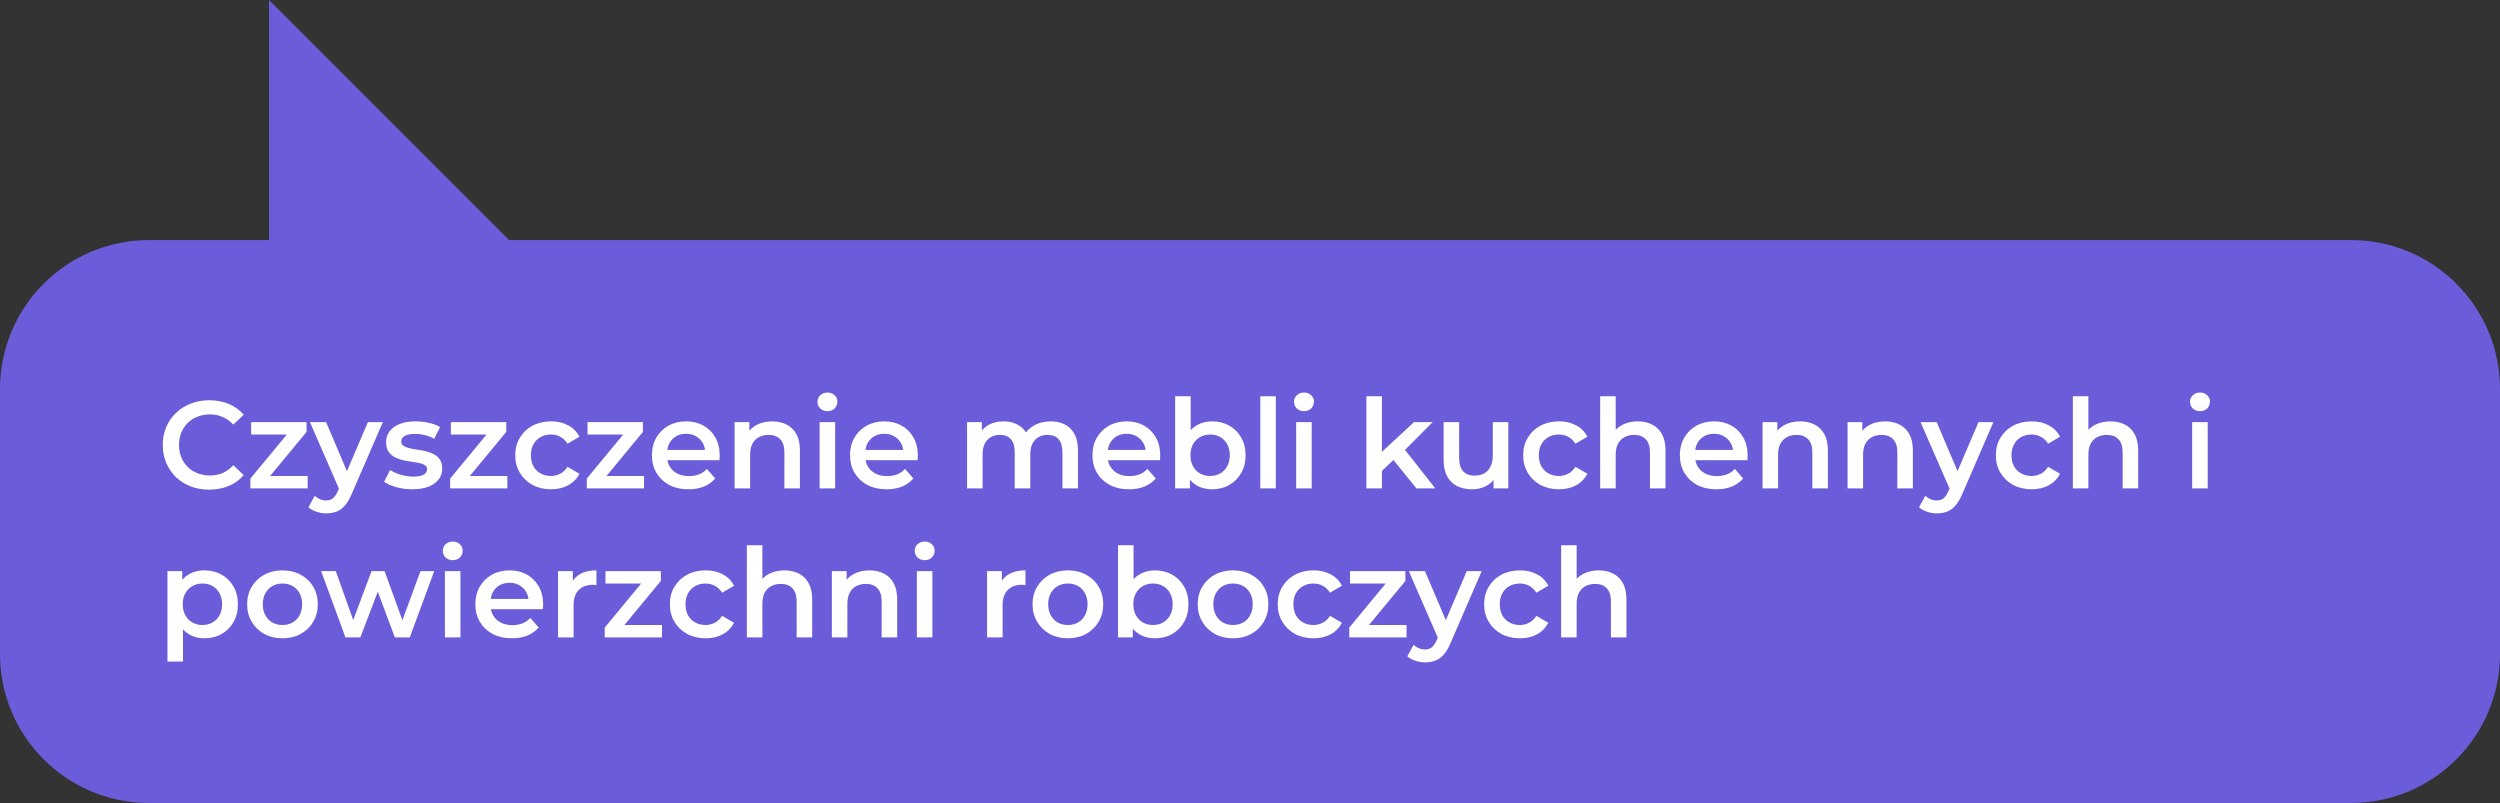 <?xml version="1.0" encoding="UTF-8"?>
<svg xmlns="http://www.w3.org/2000/svg" width="302" height="97" viewBox="0 0 302 97" fill="none">
  <rect x="0" y="0" width="302" height="97" fill="#333333" stroke="none"/>
  <g clip-path="url(#clip0_1943_418)">
    <path d="M284 97L18 97C8.059 97 -7.04529e-07 88.941 -1.57361e-06 79L-4.37115e-06 47C-5.24023e-06 37.059 8.059 29 18 29L284 29C293.941 29 302 37.059 302 47L302 79C302 88.941 293.941 97 284 97Z" fill="#6B5CDA"></path>
    <path d="M32.5 30V10V0L62.5 30H32.5Z" fill="#6B5CDA"></path>
    <path d="M25.27 59.15C24.47 59.15 23.725 59.02 23.035 58.76C22.355 58.49 21.76 58.115 21.25 57.635C20.75 57.145 20.36 56.57 20.08 55.91C19.8 55.25 19.66 54.53 19.66 53.75C19.66 52.97 19.8 52.25 20.08 51.59C20.36 50.93 20.755 50.36 21.265 49.88C21.775 49.39 22.37 49.015 23.05 48.755C23.73 48.485 24.475 48.35 25.285 48.35C26.145 48.35 26.93 48.5 27.64 48.8C28.35 49.09 28.95 49.525 29.44 50.105L28.18 51.29C27.8 50.88 27.375 50.575 26.905 50.375C26.435 50.165 25.925 50.06 25.375 50.06C24.825 50.06 24.32 50.15 23.86 50.33C23.41 50.51 23.015 50.765 22.675 51.095C22.345 51.425 22.085 51.815 21.895 52.265C21.715 52.715 21.625 53.21 21.625 53.75C21.625 54.29 21.715 54.785 21.895 55.235C22.085 55.685 22.345 56.075 22.675 56.405C23.015 56.735 23.41 56.99 23.86 57.17C24.32 57.35 24.825 57.44 25.375 57.44C25.925 57.44 26.435 57.34 26.905 57.14C27.375 56.93 27.8 56.615 28.18 56.195L29.44 57.395C28.95 57.965 28.35 58.4 27.64 58.7C26.93 59 26.14 59.15 25.27 59.15ZM30.249 59V57.815L35.184 51.845L35.529 52.49H30.339V50.99H37.029V52.175L32.094 58.145L31.719 57.5H37.164V59H30.249ZM39.406 62.015C39.016 62.015 38.626 61.95 38.236 61.82C37.846 61.69 37.521 61.51 37.261 61.28L38.011 59.9C38.201 60.07 38.416 60.205 38.656 60.305C38.896 60.405 39.141 60.455 39.391 60.455C39.731 60.455 40.006 60.37 40.216 60.2C40.426 60.03 40.621 59.745 40.801 59.345L41.266 58.295L41.416 58.07L44.446 50.99H46.246L42.496 59.645C42.246 60.245 41.966 60.72 41.656 61.07C41.356 61.42 41.016 61.665 40.636 61.805C40.266 61.945 39.856 62.015 39.406 62.015ZM41.056 59.285L37.441 50.99H39.391L42.331 57.905L41.056 59.285ZM49.79 59.105C49.12 59.105 48.475 59.02 47.855 58.85C47.245 58.67 46.76 58.455 46.4 58.205L47.12 56.78C47.48 57.01 47.91 57.2 48.41 57.35C48.91 57.5 49.41 57.575 49.91 57.575C50.5 57.575 50.925 57.495 51.185 57.335C51.455 57.175 51.59 56.96 51.59 56.69C51.59 56.47 51.5 56.305 51.32 56.195C51.14 56.075 50.905 55.985 50.615 55.925C50.325 55.865 50 55.81 49.64 55.76C49.29 55.71 48.935 55.645 48.575 55.565C48.225 55.475 47.905 55.35 47.615 55.19C47.325 55.02 47.09 54.795 46.91 54.515C46.73 54.235 46.64 53.865 46.64 53.405C46.64 52.895 46.785 52.455 47.075 52.085C47.365 51.705 47.77 51.415 48.29 51.215C48.82 51.005 49.445 50.9 50.165 50.9C50.705 50.9 51.25 50.96 51.8 51.08C52.35 51.2 52.805 51.37 53.165 51.59L52.445 53.015C52.065 52.785 51.68 52.63 51.29 52.55C50.91 52.46 50.53 52.415 50.15 52.415C49.58 52.415 49.155 52.5 48.875 52.67C48.605 52.84 48.47 53.055 48.47 53.315C48.47 53.555 48.56 53.735 48.74 53.855C48.92 53.975 49.155 54.07 49.445 54.14C49.735 54.21 50.055 54.27 50.405 54.32C50.765 54.36 51.12 54.425 51.47 54.515C51.82 54.605 52.14 54.73 52.43 54.89C52.73 55.04 52.97 55.255 53.15 55.535C53.33 55.815 53.42 56.18 53.42 56.63C53.42 57.13 53.27 57.565 52.97 57.935C52.68 58.305 52.265 58.595 51.725 58.805C51.185 59.005 50.54 59.105 49.79 59.105ZM54.375 59V57.815L59.31 51.845L59.655 52.49H54.465V50.99H61.155V52.175L56.22 58.145L55.845 57.5H61.29V59H54.375ZM66.576 59.105C65.736 59.105 64.986 58.93 64.326 58.58C63.676 58.22 63.166 57.73 62.796 57.11C62.426 56.49 62.241 55.785 62.241 54.995C62.241 54.195 62.426 53.49 62.796 52.88C63.166 52.26 63.676 51.775 64.326 51.425C64.986 51.075 65.736 50.9 66.576 50.9C67.356 50.9 68.041 51.06 68.631 51.38C69.231 51.69 69.686 52.15 69.996 52.76L68.556 53.6C68.316 53.22 68.021 52.94 67.671 52.76C67.331 52.58 66.961 52.49 66.561 52.49C66.101 52.49 65.686 52.59 65.316 52.79C64.946 52.99 64.656 53.28 64.446 53.66C64.236 54.03 64.131 54.475 64.131 54.995C64.131 55.515 64.236 55.965 64.446 56.345C64.656 56.715 64.946 57 65.316 57.2C65.686 57.4 66.101 57.5 66.561 57.5C66.961 57.5 67.331 57.41 67.671 57.23C68.021 57.05 68.316 56.77 68.556 56.39L69.996 57.23C69.686 57.83 69.231 58.295 68.631 58.625C68.041 58.945 67.356 59.105 66.576 59.105ZM70.883 59V57.815L75.819 51.845L76.163 52.49H70.974V50.99H77.663V52.175L72.728 58.145L72.353 57.5H77.799V59H70.883ZM83.175 59.105C82.285 59.105 81.505 58.93 80.835 58.58C80.175 58.22 79.66 57.73 79.29 57.11C78.93 56.49 78.75 55.785 78.75 54.995C78.75 54.195 78.925 53.49 79.275 52.88C79.635 52.26 80.125 51.775 80.745 51.425C81.375 51.075 82.09 50.9 82.89 50.9C83.67 50.9 84.365 51.07 84.975 51.41C85.585 51.75 86.065 52.23 86.415 52.85C86.765 53.47 86.94 54.2 86.94 55.04C86.94 55.12 86.935 55.21 86.925 55.31C86.925 55.41 86.92 55.505 86.91 55.595H80.235V54.35H85.92L85.185 54.74C85.195 54.28 85.1 53.875 84.9 53.525C84.7 53.175 84.425 52.9 84.075 52.7C83.735 52.5 83.34 52.4 82.89 52.4C82.43 52.4 82.025 52.5 81.675 52.7C81.335 52.9 81.065 53.18 80.865 53.54C80.675 53.89 80.58 54.305 80.58 54.785V55.085C80.58 55.565 80.69 55.99 80.91 56.36C81.13 56.73 81.44 57.015 81.84 57.215C82.24 57.415 82.7 57.515 83.22 57.515C83.67 57.515 84.075 57.445 84.435 57.305C84.795 57.165 85.115 56.945 85.395 56.645L86.4 57.8C86.04 58.22 85.585 58.545 85.035 58.775C84.495 58.995 83.875 59.105 83.175 59.105ZM93.286 50.9C93.926 50.9 94.496 51.025 94.996 51.275C95.506 51.525 95.906 51.91 96.196 52.43C96.486 52.94 96.631 53.6 96.631 54.41V59H94.756V54.65C94.756 53.94 94.586 53.41 94.246 53.06C93.916 52.71 93.451 52.535 92.851 52.535C92.411 52.535 92.021 52.625 91.681 52.805C91.341 52.985 91.076 53.255 90.886 53.615C90.706 53.965 90.616 54.41 90.616 54.95V59H88.741V50.99H90.526V53.15L90.211 52.49C90.491 51.98 90.896 51.59 91.426 51.32C91.966 51.04 92.586 50.9 93.286 50.9ZM99.009 59V50.99H100.884V59H99.009ZM99.954 49.67C99.604 49.67 99.314 49.56 99.084 49.34C98.864 49.12 98.754 48.855 98.754 48.545C98.754 48.225 98.864 47.96 99.084 47.75C99.314 47.53 99.604 47.42 99.954 47.42C100.304 47.42 100.589 47.525 100.809 47.735C101.039 47.935 101.154 48.19 101.154 48.5C101.154 48.83 101.044 49.11 100.824 49.34C100.604 49.56 100.314 49.67 99.954 49.67ZM107.11 59.105C106.22 59.105 105.44 58.93 104.77 58.58C104.11 58.22 103.595 57.73 103.225 57.11C102.865 56.49 102.685 55.785 102.685 54.995C102.685 54.195 102.86 53.49 103.21 52.88C103.57 52.26 104.06 51.775 104.68 51.425C105.31 51.075 106.025 50.9 106.825 50.9C107.605 50.9 108.3 51.07 108.91 51.41C109.52 51.75 110 52.23 110.35 52.85C110.7 53.47 110.875 54.2 110.875 55.04C110.875 55.12 110.87 55.21 110.86 55.31C110.86 55.41 110.855 55.505 110.845 55.595H104.17V54.35H109.855L109.12 54.74C109.13 54.28 109.035 53.875 108.835 53.525C108.635 53.175 108.36 52.9 108.01 52.7C107.67 52.5 107.275 52.4 106.825 52.4C106.365 52.4 105.96 52.5 105.61 52.7C105.27 52.9 105 53.18 104.8 53.54C104.61 53.89 104.515 54.305 104.515 54.785V55.085C104.515 55.565 104.625 55.99 104.845 56.36C105.065 56.73 105.375 57.015 105.775 57.215C106.175 57.415 106.635 57.515 107.155 57.515C107.605 57.515 108.01 57.445 108.37 57.305C108.73 57.165 109.05 56.945 109.33 56.645L110.335 57.8C109.975 58.22 109.52 58.545 108.97 58.775C108.43 58.995 107.81 59.105 107.11 59.105ZM126.932 50.9C127.572 50.9 128.137 51.025 128.627 51.275C129.127 51.525 129.517 51.91 129.797 52.43C130.077 52.94 130.217 53.6 130.217 54.41V59H128.342V54.65C128.342 53.94 128.187 53.41 127.877 53.06C127.567 52.71 127.122 52.535 126.542 52.535C126.132 52.535 125.767 52.625 125.447 52.805C125.137 52.985 124.892 53.25 124.712 53.6C124.542 53.95 124.457 54.395 124.457 54.935V59H122.582V54.65C122.582 53.94 122.427 53.41 122.117 53.06C121.807 52.71 121.362 52.535 120.782 52.535C120.372 52.535 120.007 52.625 119.687 52.805C119.377 52.985 119.132 53.25 118.952 53.6C118.782 53.95 118.697 54.395 118.697 54.935V59H116.822V50.99H118.607V53.12L118.292 52.49C118.562 51.97 118.952 51.575 119.462 51.305C119.982 51.035 120.572 50.9 121.232 50.9C121.982 50.9 122.632 51.085 123.182 51.455C123.742 51.825 124.112 52.385 124.292 53.135L123.557 52.88C123.817 52.28 124.247 51.8 124.847 51.44C125.447 51.08 126.142 50.9 126.932 50.9ZM136.392 59.105C135.502 59.105 134.722 58.93 134.052 58.58C133.392 58.22 132.877 57.73 132.507 57.11C132.147 56.49 131.967 55.785 131.967 54.995C131.967 54.195 132.142 53.49 132.492 52.88C132.852 52.26 133.342 51.775 133.962 51.425C134.592 51.075 135.307 50.9 136.107 50.9C136.887 50.9 137.582 51.07 138.192 51.41C138.802 51.75 139.282 52.23 139.632 52.85C139.982 53.47 140.157 54.2 140.157 55.04C140.157 55.12 140.152 55.21 140.142 55.31C140.142 55.41 140.137 55.505 140.127 55.595H133.452V54.35H139.137L138.402 54.74C138.412 54.28 138.317 53.875 138.117 53.525C137.917 53.175 137.642 52.9 137.292 52.7C136.952 52.5 136.557 52.4 136.107 52.4C135.647 52.4 135.242 52.5 134.892 52.7C134.552 52.9 134.282 53.18 134.082 53.54C133.892 53.89 133.797 54.305 133.797 54.785V55.085C133.797 55.565 133.907 55.99 134.127 56.36C134.347 56.73 134.657 57.015 135.057 57.215C135.457 57.415 135.917 57.515 136.437 57.515C136.887 57.515 137.292 57.445 137.652 57.305C138.012 57.165 138.332 56.945 138.612 56.645L139.617 57.8C139.257 58.22 138.802 58.545 138.252 58.775C137.712 58.995 137.092 59.105 136.392 59.105ZM146.399 59.105C145.719 59.105 145.114 58.955 144.584 58.655C144.054 58.355 143.634 57.905 143.324 57.305C143.024 56.695 142.874 55.925 142.874 54.995C142.874 54.055 143.029 53.285 143.339 52.685C143.659 52.085 144.084 51.64 144.614 51.35C145.154 51.05 145.749 50.9 146.399 50.9C147.189 50.9 147.884 51.07 148.484 51.41C149.094 51.75 149.574 52.225 149.924 52.835C150.284 53.445 150.464 54.165 150.464 54.995C150.464 55.825 150.284 56.545 149.924 57.155C149.574 57.765 149.094 58.245 148.484 58.595C147.884 58.935 147.189 59.105 146.399 59.105ZM141.959 59V47.87H143.834V52.85L143.684 54.98L143.744 57.11V59H141.959ZM146.189 57.5C146.639 57.5 147.039 57.4 147.389 57.2C147.749 57 148.034 56.71 148.244 56.33C148.454 55.95 148.559 55.505 148.559 54.995C148.559 54.475 148.454 54.03 148.244 53.66C148.034 53.28 147.749 52.99 147.389 52.79C147.039 52.59 146.639 52.49 146.189 52.49C145.739 52.49 145.334 52.59 144.974 52.79C144.614 52.99 144.329 53.28 144.119 53.66C143.909 54.03 143.804 54.475 143.804 54.995C143.804 55.505 143.909 55.95 144.119 56.33C144.329 56.71 144.614 57 144.974 57.2C145.334 57.4 145.739 57.5 146.189 57.5ZM152.242 59V47.87H154.117V59H152.242ZM156.578 59V50.99H158.453V59H156.578ZM157.523 49.67C157.173 49.67 156.883 49.56 156.653 49.34C156.433 49.12 156.323 48.855 156.323 48.545C156.323 48.225 156.433 47.96 156.653 47.75C156.883 47.53 157.173 47.42 157.523 47.42C157.873 47.42 158.158 47.525 158.378 47.735C158.608 47.935 158.723 48.19 158.723 48.5C158.723 48.83 158.613 49.11 158.393 49.34C158.173 49.56 157.883 49.67 157.523 49.67ZM166.589 57.215L166.634 54.86L170.819 50.99H173.069L169.514 54.56L168.524 55.385L166.589 57.215ZM165.059 59V47.87H166.934V59H165.059ZM171.104 59L168.179 55.385L169.364 53.885L173.384 59H171.104ZM177.839 59.105C177.159 59.105 176.559 58.98 176.039 58.73C175.519 58.47 175.114 58.08 174.824 57.56C174.534 57.03 174.389 56.365 174.389 55.565V50.99H176.264V55.31C176.264 56.03 176.424 56.57 176.744 56.93C177.074 57.28 177.539 57.455 178.139 57.455C178.579 57.455 178.959 57.365 179.279 57.185C179.609 57.005 179.864 56.735 180.044 56.375C180.234 56.015 180.329 55.57 180.329 55.04V50.99H182.204V59H180.419V56.84L180.734 57.5C180.464 58.02 180.069 58.42 179.549 58.7C179.029 58.97 178.459 59.105 177.839 59.105ZM188.334 59.105C187.494 59.105 186.744 58.93 186.084 58.58C185.434 58.22 184.924 57.73 184.554 57.11C184.184 56.49 183.999 55.785 183.999 54.995C183.999 54.195 184.184 53.49 184.554 52.88C184.924 52.26 185.434 51.775 186.084 51.425C186.744 51.075 187.494 50.9 188.334 50.9C189.114 50.9 189.799 51.06 190.389 51.38C190.989 51.69 191.444 52.15 191.754 52.76L190.314 53.6C190.074 53.22 189.779 52.94 189.429 52.76C189.089 52.58 188.719 52.49 188.319 52.49C187.859 52.49 187.444 52.59 187.074 52.79C186.704 52.99 186.414 53.28 186.204 53.66C185.994 54.03 185.889 54.475 185.889 54.995C185.889 55.515 185.994 55.965 186.204 56.345C186.414 56.715 186.704 57 187.074 57.2C187.444 57.4 187.859 57.5 188.319 57.5C188.719 57.5 189.089 57.41 189.429 57.23C189.779 57.05 190.074 56.77 190.314 56.39L191.754 57.23C191.444 57.83 190.989 58.295 190.389 58.625C189.799 58.945 189.114 59.105 188.334 59.105ZM197.846 50.9C198.486 50.9 199.056 51.025 199.556 51.275C200.066 51.525 200.466 51.91 200.756 52.43C201.046 52.94 201.191 53.6 201.191 54.41V59H199.316V54.65C199.316 53.94 199.146 53.41 198.806 53.06C198.476 52.71 198.011 52.535 197.411 52.535C196.971 52.535 196.581 52.625 196.241 52.805C195.901 52.985 195.636 53.255 195.446 53.615C195.266 53.965 195.176 54.41 195.176 54.95V59H193.301V47.87H195.176V53.15L194.771 52.49C195.051 51.98 195.456 51.59 195.986 51.32C196.526 51.04 197.146 50.9 197.846 50.9ZM207.349 59.105C206.459 59.105 205.679 58.93 205.009 58.58C204.349 58.22 203.834 57.73 203.464 57.11C203.104 56.49 202.924 55.785 202.924 54.995C202.924 54.195 203.099 53.49 203.449 52.88C203.809 52.26 204.299 51.775 204.919 51.425C205.549 51.075 206.264 50.9 207.064 50.9C207.844 50.9 208.539 51.07 209.149 51.41C209.759 51.75 210.239 52.23 210.589 52.85C210.939 53.47 211.114 54.2 211.114 55.04C211.114 55.12 211.109 55.21 211.099 55.31C211.099 55.41 211.094 55.505 211.084 55.595H204.409V54.35H210.094L209.359 54.74C209.369 54.28 209.274 53.875 209.074 53.525C208.874 53.175 208.599 52.9 208.249 52.7C207.909 52.5 207.514 52.4 207.064 52.4C206.604 52.4 206.199 52.5 205.849 52.7C205.509 52.9 205.239 53.18 205.039 53.54C204.849 53.89 204.754 54.305 204.754 54.785V55.085C204.754 55.565 204.864 55.99 205.084 56.36C205.304 56.73 205.614 57.015 206.014 57.215C206.414 57.415 206.874 57.515 207.394 57.515C207.844 57.515 208.249 57.445 208.609 57.305C208.969 57.165 209.289 56.945 209.569 56.645L210.574 57.8C210.214 58.22 209.759 58.545 209.209 58.775C208.669 58.995 208.049 59.105 207.349 59.105ZM217.461 50.9C218.101 50.9 218.671 51.025 219.171 51.275C219.681 51.525 220.081 51.91 220.371 52.43C220.661 52.94 220.806 53.6 220.806 54.41V59H218.931V54.65C218.931 53.94 218.761 53.41 218.421 53.06C218.091 52.71 217.626 52.535 217.026 52.535C216.586 52.535 216.196 52.625 215.856 52.805C215.516 52.985 215.251 53.255 215.061 53.615C214.881 53.965 214.791 54.41 214.791 54.95V59H212.916V50.99H214.701V53.15L214.386 52.49C214.666 51.98 215.071 51.59 215.601 51.32C216.141 51.04 216.761 50.9 217.461 50.9ZM227.729 50.9C228.369 50.9 228.939 51.025 229.439 51.275C229.949 51.525 230.349 51.91 230.639 52.43C230.929 52.94 231.074 53.6 231.074 54.41V59H229.199V54.65C229.199 53.94 229.029 53.41 228.689 53.06C228.359 52.71 227.894 52.535 227.294 52.535C226.854 52.535 226.464 52.625 226.124 52.805C225.784 52.985 225.519 53.255 225.329 53.615C225.149 53.965 225.059 54.41 225.059 54.95V59H223.184V50.99H224.969V53.15L224.654 52.49C224.934 51.98 225.339 51.59 225.869 51.32C226.409 51.04 227.029 50.9 227.729 50.9ZM233.966 62.015C233.576 62.015 233.186 61.95 232.796 61.82C232.406 61.69 232.081 61.51 231.821 61.28L232.571 59.9C232.761 60.07 232.976 60.205 233.216 60.305C233.456 60.405 233.701 60.455 233.951 60.455C234.291 60.455 234.566 60.37 234.776 60.2C234.986 60.03 235.181 59.745 235.361 59.345L235.826 58.295L235.976 58.07L239.006 50.99H240.806L237.056 59.645C236.806 60.245 236.526 60.72 236.216 61.07C235.916 61.42 235.576 61.665 235.196 61.805C234.826 61.945 234.416 62.015 233.966 62.015ZM235.616 59.285L232.001 50.99H233.951L236.891 57.905L235.616 59.285ZM245.433 59.105C244.593 59.105 243.843 58.93 243.183 58.58C242.533 58.22 242.023 57.73 241.653 57.11C241.283 56.49 241.098 55.785 241.098 54.995C241.098 54.195 241.283 53.49 241.653 52.88C242.023 52.26 242.533 51.775 243.183 51.425C243.843 51.075 244.593 50.9 245.433 50.9C246.213 50.9 246.898 51.06 247.488 51.38C248.088 51.69 248.543 52.15 248.853 52.76L247.413 53.6C247.173 53.22 246.878 52.94 246.528 52.76C246.188 52.58 245.818 52.49 245.418 52.49C244.958 52.49 244.543 52.59 244.173 52.79C243.803 52.99 243.513 53.28 243.303 53.66C243.093 54.03 242.988 54.475 242.988 54.995C242.988 55.515 243.093 55.965 243.303 56.345C243.513 56.715 243.803 57 244.173 57.2C244.543 57.4 244.958 57.5 245.418 57.5C245.818 57.5 246.188 57.41 246.528 57.23C246.878 57.05 247.173 56.77 247.413 56.39L248.853 57.23C248.543 57.83 248.088 58.295 247.488 58.625C246.898 58.945 246.213 59.105 245.433 59.105ZM254.946 50.9C255.586 50.9 256.156 51.025 256.656 51.275C257.166 51.525 257.566 51.91 257.856 52.43C258.146 52.94 258.291 53.6 258.291 54.41V59H256.416V54.65C256.416 53.94 256.246 53.41 255.906 53.06C255.576 52.71 255.111 52.535 254.511 52.535C254.071 52.535 253.681 52.625 253.341 52.805C253.001 52.985 252.736 53.255 252.546 53.615C252.366 53.965 252.276 54.41 252.276 54.95V59H250.401V47.87H252.276V53.15L251.871 52.49C252.151 51.98 252.556 51.59 253.086 51.32C253.626 51.04 254.246 50.9 254.946 50.9ZM264.815 59V50.99H266.69V59H264.815ZM265.76 49.67C265.41 49.67 265.12 49.56 264.89 49.34C264.67 49.12 264.56 48.855 264.56 48.545C264.56 48.225 264.67 47.96 264.89 47.75C265.12 47.53 265.41 47.42 265.76 47.42C266.11 47.42 266.395 47.525 266.615 47.735C266.845 47.935 266.96 48.19 266.96 48.5C266.96 48.83 266.85 49.11 266.63 49.34C266.41 49.56 266.12 49.67 265.76 49.67ZM24.67 77.105C24.02 77.105 23.425 76.955 22.885 76.655C22.355 76.355 21.93 75.905 21.61 75.305C21.3 74.695 21.145 73.925 21.145 72.995C21.145 72.055 21.295 71.285 21.595 70.685C21.905 70.085 22.325 69.64 22.855 69.35C23.385 69.05 23.99 68.9 24.67 68.9C25.46 68.9 26.155 69.07 26.755 69.41C27.365 69.75 27.845 70.225 28.195 70.835C28.555 71.445 28.735 72.165 28.735 72.995C28.735 73.825 28.555 74.55 28.195 75.17C27.845 75.78 27.365 76.255 26.755 76.595C26.155 76.935 25.46 77.105 24.67 77.105ZM20.23 79.91V68.99H22.015V70.88L21.955 73.01L22.105 75.14V79.91H20.23ZM24.46 75.5C24.91 75.5 25.31 75.4 25.66 75.2C26.02 75 26.305 74.71 26.515 74.33C26.725 73.95 26.83 73.505 26.83 72.995C26.83 72.475 26.725 72.03 26.515 71.66C26.305 71.28 26.02 70.99 25.66 70.79C25.31 70.59 24.91 70.49 24.46 70.49C24.01 70.49 23.605 70.59 23.245 70.79C22.885 70.99 22.6 71.28 22.39 71.66C22.18 72.03 22.075 72.475 22.075 72.995C22.075 73.505 22.18 73.95 22.39 74.33C22.6 74.71 22.885 75 23.245 75.2C23.605 75.4 24.01 75.5 24.46 75.5ZM34.113 77.105C33.293 77.105 32.563 76.93 31.923 76.58C31.283 76.22 30.778 75.73 30.408 75.11C30.038 74.49 29.853 73.785 29.853 72.995C29.853 72.195 30.038 71.49 30.408 70.88C30.778 70.26 31.283 69.775 31.923 69.425C32.563 69.075 33.293 68.9 34.113 68.9C34.943 68.9 35.678 69.075 36.318 69.425C36.968 69.775 37.473 70.255 37.833 70.865C38.203 71.475 38.388 72.185 38.388 72.995C38.388 73.785 38.203 74.49 37.833 75.11C37.473 75.73 36.968 76.22 36.318 76.58C35.678 76.93 34.943 77.105 34.113 77.105ZM34.113 75.5C34.573 75.5 34.983 75.4 35.343 75.2C35.703 75 35.983 74.71 36.183 74.33C36.393 73.95 36.498 73.505 36.498 72.995C36.498 72.475 36.393 72.03 36.183 71.66C35.983 71.28 35.703 70.99 35.343 70.79C34.983 70.59 34.578 70.49 34.128 70.49C33.668 70.49 33.258 70.59 32.898 70.79C32.548 70.99 32.268 71.28 32.058 71.66C31.848 72.03 31.743 72.475 31.743 72.995C31.743 73.505 31.848 73.95 32.058 74.33C32.268 74.71 32.548 75 32.898 75.2C33.258 75.4 33.663 75.5 34.113 75.5ZM41.731 77L38.791 68.99H40.561L43.081 76.055H42.241L44.881 68.99H46.456L49.021 76.055H48.196L50.791 68.99H52.456L49.501 77H47.701L45.361 70.745H45.916L43.531 77H41.731ZM53.746 77V68.99H55.621V77H53.746ZM54.691 67.67C54.341 67.67 54.051 67.56 53.821 67.34C53.601 67.12 53.491 66.855 53.491 66.545C53.491 66.225 53.601 65.96 53.821 65.75C54.051 65.53 54.341 65.42 54.691 65.42C55.041 65.42 55.326 65.525 55.546 65.735C55.776 65.935 55.891 66.19 55.891 66.5C55.891 66.83 55.781 67.11 55.561 67.34C55.341 67.56 55.051 67.67 54.691 67.67ZM61.847 77.105C60.957 77.105 60.177 76.93 59.507 76.58C58.847 76.22 58.332 75.73 57.962 75.11C57.602 74.49 57.422 73.785 57.422 72.995C57.422 72.195 57.597 71.49 57.947 70.88C58.307 70.26 58.797 69.775 59.417 69.425C60.047 69.075 60.762 68.9 61.562 68.9C62.342 68.9 63.037 69.07 63.647 69.41C64.257 69.75 64.737 70.23 65.087 70.85C65.437 71.47 65.612 72.2 65.612 73.04C65.612 73.12 65.607 73.21 65.597 73.31C65.597 73.41 65.592 73.505 65.582 73.595H58.907V72.35H64.592L63.857 72.74C63.867 72.28 63.772 71.875 63.572 71.525C63.372 71.175 63.097 70.9 62.747 70.7C62.407 70.5 62.012 70.4 61.562 70.4C61.102 70.4 60.697 70.5 60.347 70.7C60.007 70.9 59.737 71.18 59.537 71.54C59.347 71.89 59.252 72.305 59.252 72.785V73.085C59.252 73.565 59.362 73.99 59.582 74.36C59.802 74.73 60.112 75.015 60.512 75.215C60.912 75.415 61.372 75.515 61.892 75.515C62.342 75.515 62.747 75.445 63.107 75.305C63.467 75.165 63.787 74.945 64.067 74.645L65.072 75.8C64.712 76.22 64.257 76.545 63.707 76.775C63.167 76.995 62.547 77.105 61.847 77.105ZM67.413 77V68.99H69.198V71.195L68.988 70.55C69.228 70.01 69.603 69.6 70.113 69.32C70.633 69.04 71.278 68.9 72.048 68.9V70.685C71.968 70.665 71.893 70.655 71.823 70.655C71.753 70.645 71.683 70.64 71.613 70.64C70.903 70.64 70.338 70.85 69.918 71.27C69.498 71.68 69.288 72.295 69.288 73.115V77H67.413ZM73.051 77V75.815L77.986 69.845L78.331 70.49H73.141V68.99H79.831V70.175L74.896 76.145L74.521 75.5H79.966V77H73.051ZM85.253 77.105C84.413 77.105 83.663 76.93 83.003 76.58C82.353 76.22 81.843 75.73 81.473 75.11C81.103 74.49 80.918 73.785 80.918 72.995C80.918 72.195 81.103 71.49 81.473 70.88C81.843 70.26 82.353 69.775 83.003 69.425C83.663 69.075 84.413 68.9 85.253 68.9C86.033 68.9 86.718 69.06 87.308 69.38C87.908 69.69 88.363 70.15 88.673 70.76L87.233 71.6C86.993 71.22 86.698 70.94 86.348 70.76C86.008 70.58 85.638 70.49 85.238 70.49C84.778 70.49 84.363 70.59 83.993 70.79C83.623 70.99 83.333 71.28 83.123 71.66C82.913 72.03 82.808 72.475 82.808 72.995C82.808 73.515 82.913 73.965 83.123 74.345C83.333 74.715 83.623 75 83.993 75.2C84.363 75.4 84.778 75.5 85.238 75.5C85.638 75.5 86.008 75.41 86.348 75.23C86.698 75.05 86.993 74.77 87.233 74.39L88.673 75.23C88.363 75.83 87.908 76.295 87.308 76.625C86.718 76.945 86.033 77.105 85.253 77.105ZM94.765 68.9C95.405 68.9 95.975 69.025 96.475 69.275C96.985 69.525 97.385 69.91 97.675 70.43C97.965 70.94 98.11 71.6 98.11 72.41V77H96.235V72.65C96.235 71.94 96.065 71.41 95.725 71.06C95.395 70.71 94.93 70.535 94.33 70.535C93.89 70.535 93.5 70.625 93.16 70.805C92.82 70.985 92.555 71.255 92.365 71.615C92.185 71.965 92.095 72.41 92.095 72.95V77H90.22V65.87H92.095V71.15L91.69 70.49C91.97 69.98 92.375 69.59 92.905 69.32C93.445 69.04 94.065 68.9 94.765 68.9ZM105.034 68.9C105.674 68.9 106.244 69.025 106.744 69.275C107.254 69.525 107.654 69.91 107.944 70.43C108.234 70.94 108.379 71.6 108.379 72.41V77H106.504V72.65C106.504 71.94 106.334 71.41 105.994 71.06C105.664 70.71 105.199 70.535 104.599 70.535C104.159 70.535 103.769 70.625 103.429 70.805C103.089 70.985 102.824 71.255 102.634 71.615C102.454 71.965 102.364 72.41 102.364 72.95V77H100.489V68.99H102.274V71.15L101.959 70.49C102.239 69.98 102.644 69.59 103.174 69.32C103.714 69.04 104.334 68.9 105.034 68.9ZM110.757 77V68.99H112.632V77H110.757ZM111.702 67.67C111.352 67.67 111.062 67.56 110.832 67.34C110.612 67.12 110.502 66.855 110.502 66.545C110.502 66.225 110.612 65.96 110.832 65.75C111.062 65.53 111.352 65.42 111.702 65.42C112.052 65.42 112.337 65.525 112.557 65.735C112.787 65.935 112.902 66.19 112.902 66.5C112.902 66.83 112.792 67.11 112.572 67.34C112.352 67.56 112.062 67.67 111.702 67.67ZM119.239 77V68.99H121.024V71.195L120.814 70.55C121.054 70.01 121.429 69.6 121.939 69.32C122.459 69.04 123.104 68.9 123.874 68.9V70.685C123.794 70.665 123.719 70.655 123.649 70.655C123.579 70.645 123.509 70.64 123.439 70.64C122.729 70.64 122.164 70.85 121.744 71.27C121.324 71.68 121.114 72.295 121.114 73.115V77H119.239ZM128.991 77.105C128.171 77.105 127.441 76.93 126.801 76.58C126.161 76.22 125.656 75.73 125.286 75.11C124.916 74.49 124.731 73.785 124.731 72.995C124.731 72.195 124.916 71.49 125.286 70.88C125.656 70.26 126.161 69.775 126.801 69.425C127.441 69.075 128.171 68.9 128.991 68.9C129.821 68.9 130.556 69.075 131.196 69.425C131.846 69.775 132.351 70.255 132.711 70.865C133.081 71.475 133.266 72.185 133.266 72.995C133.266 73.785 133.081 74.49 132.711 75.11C132.351 75.73 131.846 76.22 131.196 76.58C130.556 76.93 129.821 77.105 128.991 77.105ZM128.991 75.5C129.451 75.5 129.861 75.4 130.221 75.2C130.581 75 130.861 74.71 131.061 74.33C131.271 73.95 131.376 73.505 131.376 72.995C131.376 72.475 131.271 72.03 131.061 71.66C130.861 71.28 130.581 70.99 130.221 70.79C129.861 70.59 129.456 70.49 129.006 70.49C128.546 70.49 128.136 70.59 127.776 70.79C127.426 70.99 127.146 71.28 126.936 71.66C126.726 72.03 126.621 72.475 126.621 72.995C126.621 73.505 126.726 73.95 126.936 74.33C127.146 74.71 127.426 75 127.776 75.2C128.136 75.4 128.541 75.5 128.991 75.5ZM139.499 77.105C138.819 77.105 138.214 76.955 137.684 76.655C137.154 76.355 136.734 75.905 136.424 75.305C136.124 74.695 135.974 73.925 135.974 72.995C135.974 72.055 136.129 71.285 136.439 70.685C136.759 70.085 137.184 69.64 137.714 69.35C138.254 69.05 138.849 68.9 139.499 68.9C140.289 68.9 140.984 69.07 141.584 69.41C142.194 69.75 142.674 70.225 143.024 70.835C143.384 71.445 143.564 72.165 143.564 72.995C143.564 73.825 143.384 74.545 143.024 75.155C142.674 75.765 142.194 76.245 141.584 76.595C140.984 76.935 140.289 77.105 139.499 77.105ZM135.059 77V65.87H136.934V70.85L136.784 72.98L136.844 75.11V77H135.059ZM139.289 75.5C139.739 75.5 140.139 75.4 140.489 75.2C140.849 75 141.134 74.71 141.344 74.33C141.554 73.95 141.659 73.505 141.659 72.995C141.659 72.475 141.554 72.03 141.344 71.66C141.134 71.28 140.849 70.99 140.489 70.79C140.139 70.59 139.739 70.49 139.289 70.49C138.839 70.49 138.434 70.59 138.074 70.79C137.714 70.99 137.429 71.28 137.219 71.66C137.009 72.03 136.904 72.475 136.904 72.995C136.904 73.505 137.009 73.95 137.219 74.33C137.429 74.71 137.714 75 138.074 75.2C138.434 75.4 138.839 75.5 139.289 75.5ZM148.942 77.105C148.122 77.105 147.392 76.93 146.752 76.58C146.112 76.22 145.607 75.73 145.237 75.11C144.867 74.49 144.682 73.785 144.682 72.995C144.682 72.195 144.867 71.49 145.237 70.88C145.607 70.26 146.112 69.775 146.752 69.425C147.392 69.075 148.122 68.9 148.942 68.9C149.772 68.9 150.507 69.075 151.147 69.425C151.797 69.775 152.302 70.255 152.662 70.865C153.032 71.475 153.217 72.185 153.217 72.995C153.217 73.785 153.032 74.49 152.662 75.11C152.302 75.73 151.797 76.22 151.147 76.58C150.507 76.93 149.772 77.105 148.942 77.105ZM148.942 75.5C149.402 75.5 149.812 75.4 150.172 75.2C150.532 75 150.812 74.71 151.012 74.33C151.222 73.95 151.327 73.505 151.327 72.995C151.327 72.475 151.222 72.03 151.012 71.66C150.812 71.28 150.532 70.99 150.172 70.79C149.812 70.59 149.407 70.49 148.957 70.49C148.497 70.49 148.087 70.59 147.727 70.79C147.377 70.99 147.097 71.28 146.887 71.66C146.677 72.03 146.572 72.475 146.572 72.995C146.572 73.505 146.677 73.95 146.887 74.33C147.097 74.71 147.377 75 147.727 75.2C148.087 75.4 148.492 75.5 148.942 75.5ZM158.685 77.105C157.845 77.105 157.095 76.93 156.435 76.58C155.785 76.22 155.275 75.73 154.905 75.11C154.535 74.49 154.35 73.785 154.35 72.995C154.35 72.195 154.535 71.49 154.905 70.88C155.275 70.26 155.785 69.775 156.435 69.425C157.095 69.075 157.845 68.9 158.685 68.9C159.465 68.9 160.15 69.06 160.74 69.38C161.34 69.69 161.795 70.15 162.105 70.76L160.665 71.6C160.425 71.22 160.13 70.94 159.78 70.76C159.44 70.58 159.07 70.49 158.67 70.49C158.21 70.49 157.795 70.59 157.425 70.79C157.055 70.99 156.765 71.28 156.555 71.66C156.345 72.03 156.24 72.475 156.24 72.995C156.24 73.515 156.345 73.965 156.555 74.345C156.765 74.715 157.055 75 157.425 75.2C157.795 75.4 158.21 75.5 158.67 75.5C159.07 75.5 159.44 75.41 159.78 75.23C160.13 75.05 160.425 74.77 160.665 74.39L162.105 75.23C161.795 75.83 161.34 76.295 160.74 76.625C160.15 76.945 159.465 77.105 158.685 77.105ZM162.993 77V75.815L167.928 69.845L168.273 70.49H163.083V68.99H169.773V70.175L164.838 76.145L164.463 75.5H169.908V77H162.993ZM172.15 80.015C171.76 80.015 171.37 79.95 170.98 79.82C170.59 79.69 170.265 79.51 170.005 79.28L170.755 77.9C170.945 78.07 171.16 78.205 171.4 78.305C171.64 78.405 171.885 78.455 172.135 78.455C172.475 78.455 172.75 78.37 172.96 78.2C173.17 78.03 173.365 77.745 173.545 77.345L174.01 76.295L174.16 76.07L177.19 68.99H178.99L175.24 77.645C174.99 78.245 174.71 78.72 174.4 79.07C174.1 79.42 173.76 79.665 173.38 79.805C173.01 79.945 172.6 80.015 172.15 80.015ZM173.8 77.285L170.185 68.99H172.135L175.075 75.905L173.8 77.285ZM183.617 77.105C182.777 77.105 182.027 76.93 181.367 76.58C180.717 76.22 180.207 75.73 179.837 75.11C179.467 74.49 179.282 73.785 179.282 72.995C179.282 72.195 179.467 71.49 179.837 70.88C180.207 70.26 180.717 69.775 181.367 69.425C182.027 69.075 182.777 68.9 183.617 68.9C184.397 68.9 185.082 69.06 185.672 69.38C186.272 69.69 186.727 70.15 187.037 70.76L185.597 71.6C185.357 71.22 185.062 70.94 184.712 70.76C184.372 70.58 184.002 70.49 183.602 70.49C183.142 70.49 182.727 70.59 182.357 70.79C181.987 70.99 181.697 71.28 181.487 71.66C181.277 72.03 181.172 72.475 181.172 72.995C181.172 73.515 181.277 73.965 181.487 74.345C181.697 74.715 181.987 75 182.357 75.2C182.727 75.4 183.142 75.5 183.602 75.5C184.002 75.5 184.372 75.41 184.712 75.23C185.062 75.05 185.357 74.77 185.597 74.39L187.037 75.23C186.727 75.83 186.272 76.295 185.672 76.625C185.082 76.945 184.397 77.105 183.617 77.105ZM193.129 68.9C193.769 68.9 194.339 69.025 194.839 69.275C195.349 69.525 195.749 69.91 196.039 70.43C196.329 70.94 196.474 71.6 196.474 72.41V77H194.599V72.65C194.599 71.94 194.429 71.41 194.089 71.06C193.759 70.71 193.294 70.535 192.694 70.535C192.254 70.535 191.864 70.625 191.524 70.805C191.184 70.985 190.919 71.255 190.729 71.615C190.549 71.965 190.459 72.41 190.459 72.95V77H188.584V65.87H190.459V71.15L190.054 70.49C190.334 69.98 190.739 69.59 191.269 69.32C191.809 69.04 192.429 68.9 193.129 68.9Z" fill="white"></path>
  </g>
  <defs>
    <clipPath id="clip0_1943_418">
      <rect width="302" height="97" fill="white"></rect>
    </clipPath>
  </defs>
</svg>
